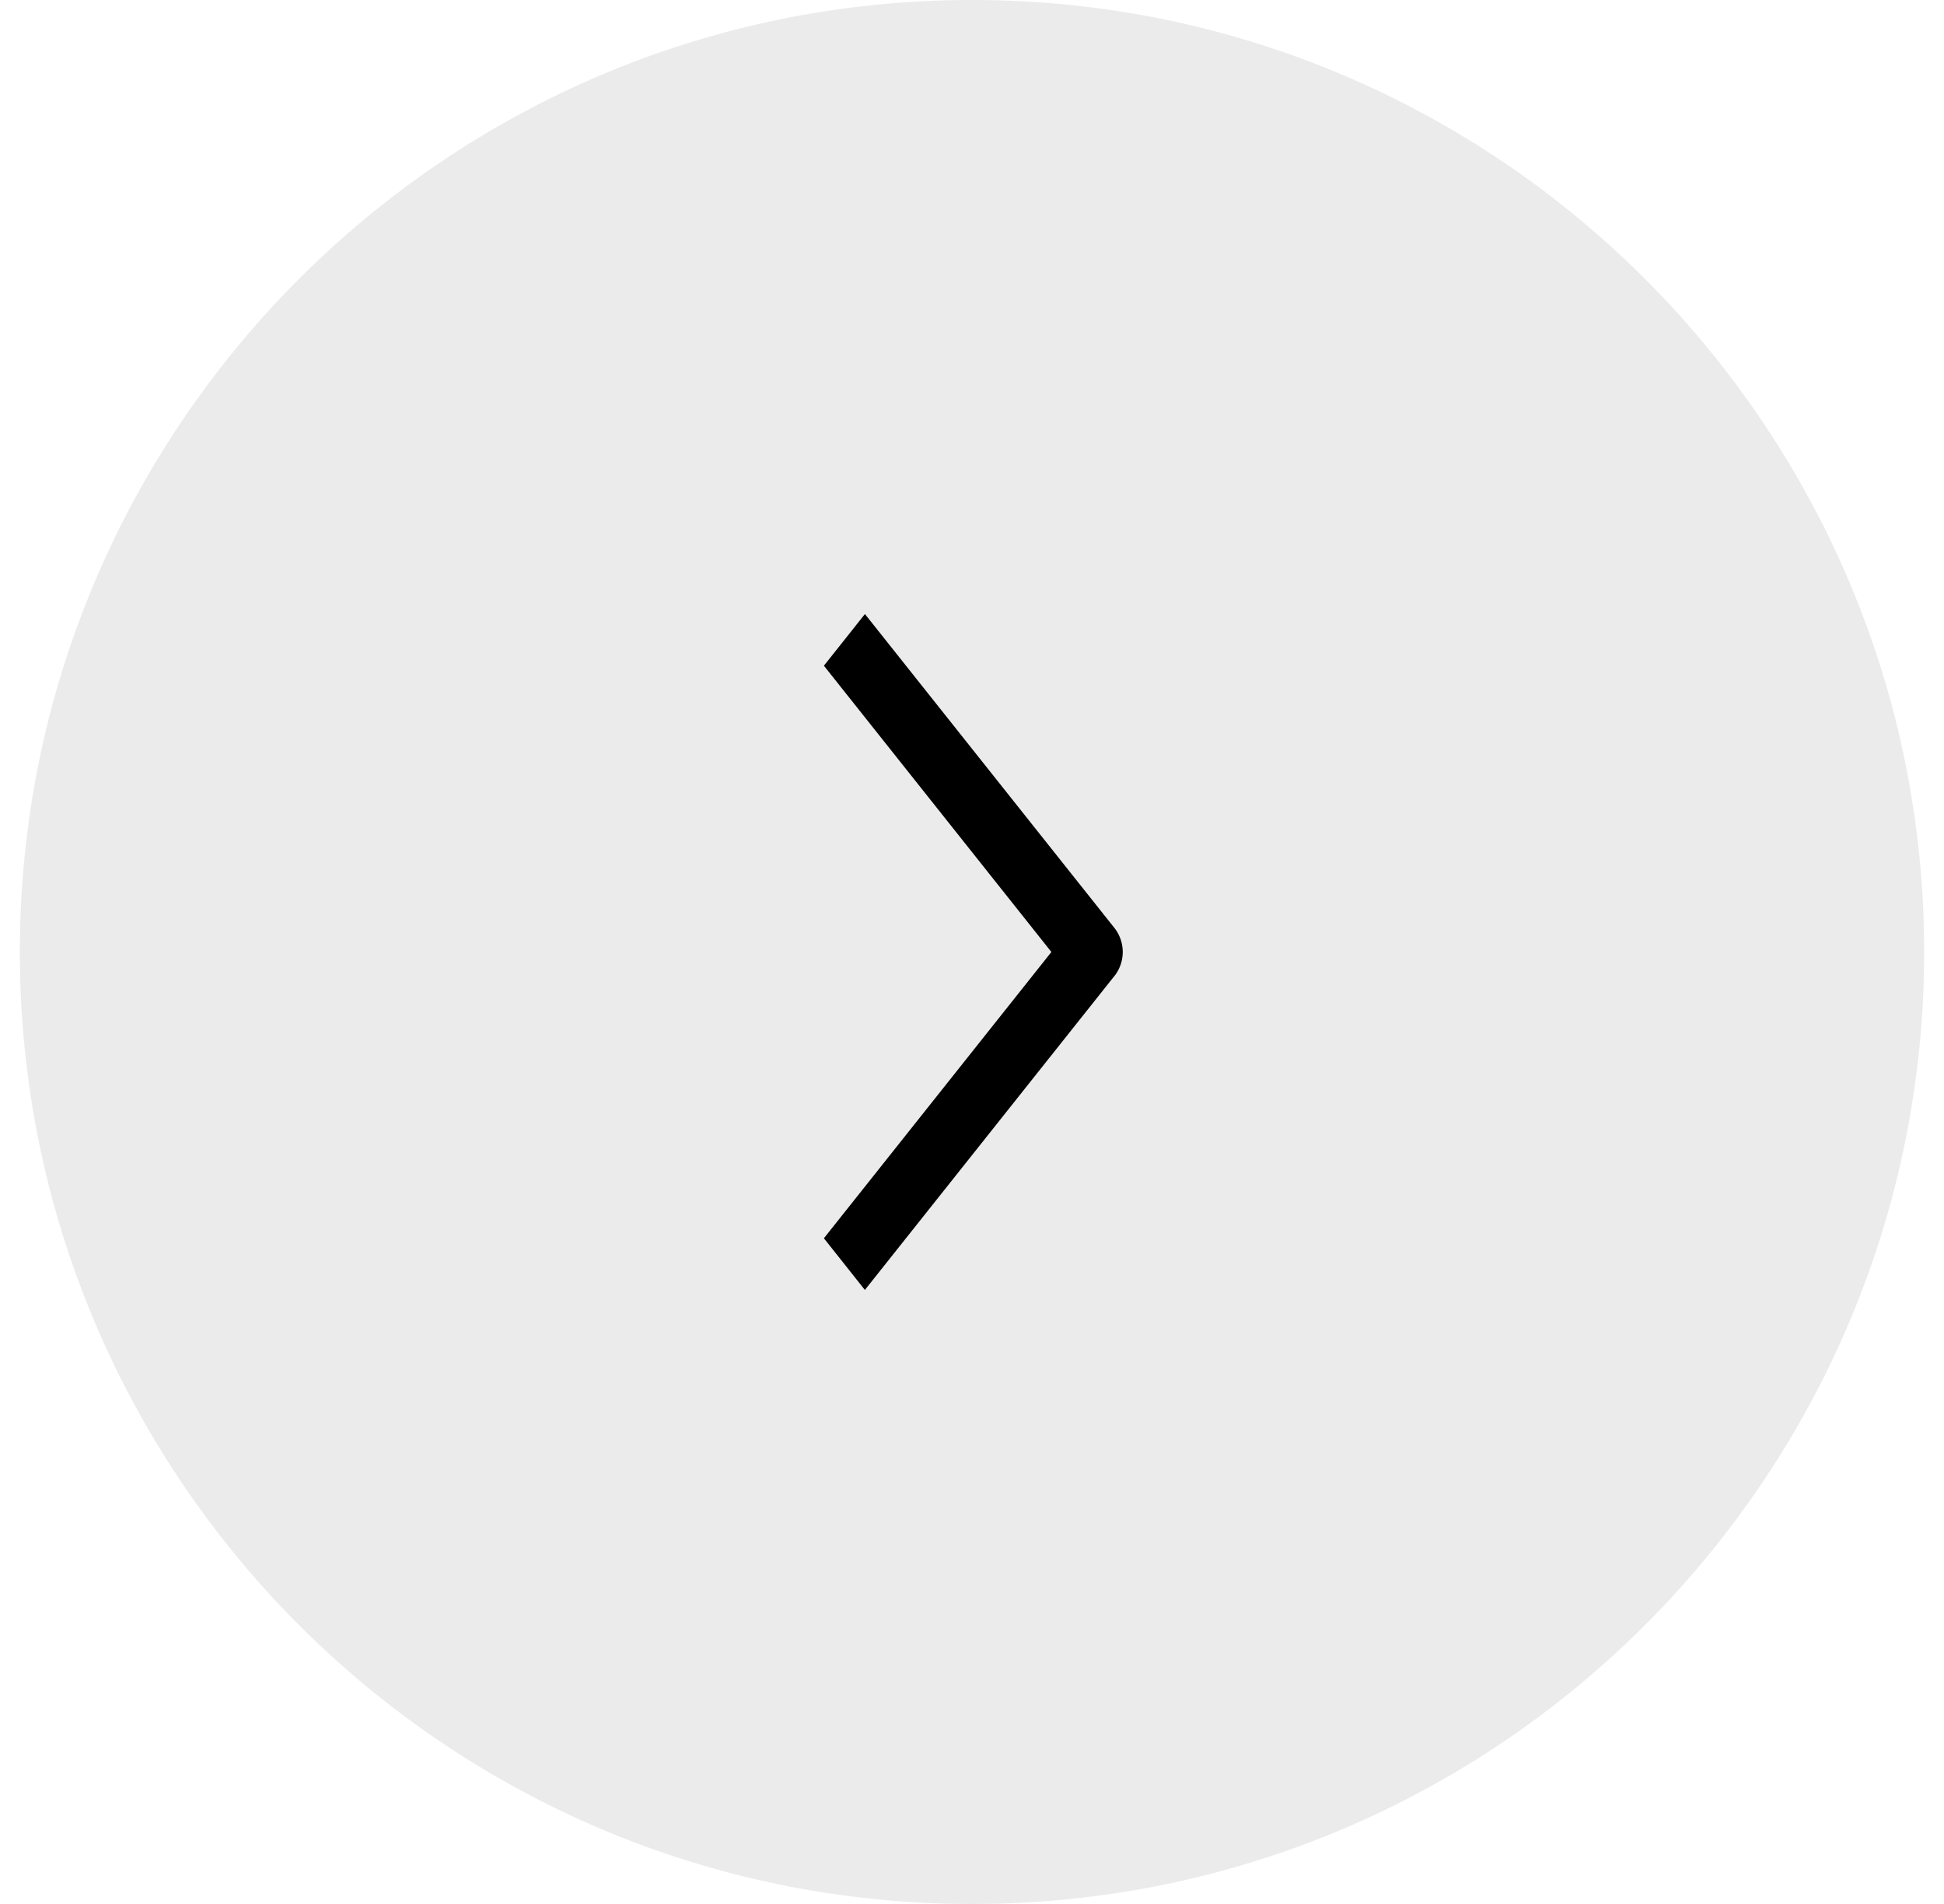 <svg width="49" height="48" viewBox="0 0 49 48" fill="none" xmlns="http://www.w3.org/2000/svg"><path d="M24.5 0c13.304 0 24 10.818 24 24s-10.696 24-24 24S.5 37.182.5 24s10.696-24 24-24z" fill="#000" fill-opacity=".08"/><path fill-rule="evenodd" clip-rule="evenodd" d="M28.1 24.592l-6.3 7.928-1.033-1.303L26.501 24l-5.734-7.217 1.034-1.303 6.3 7.928a.982.982 0 010 1.184z" fill="#000"/></svg>